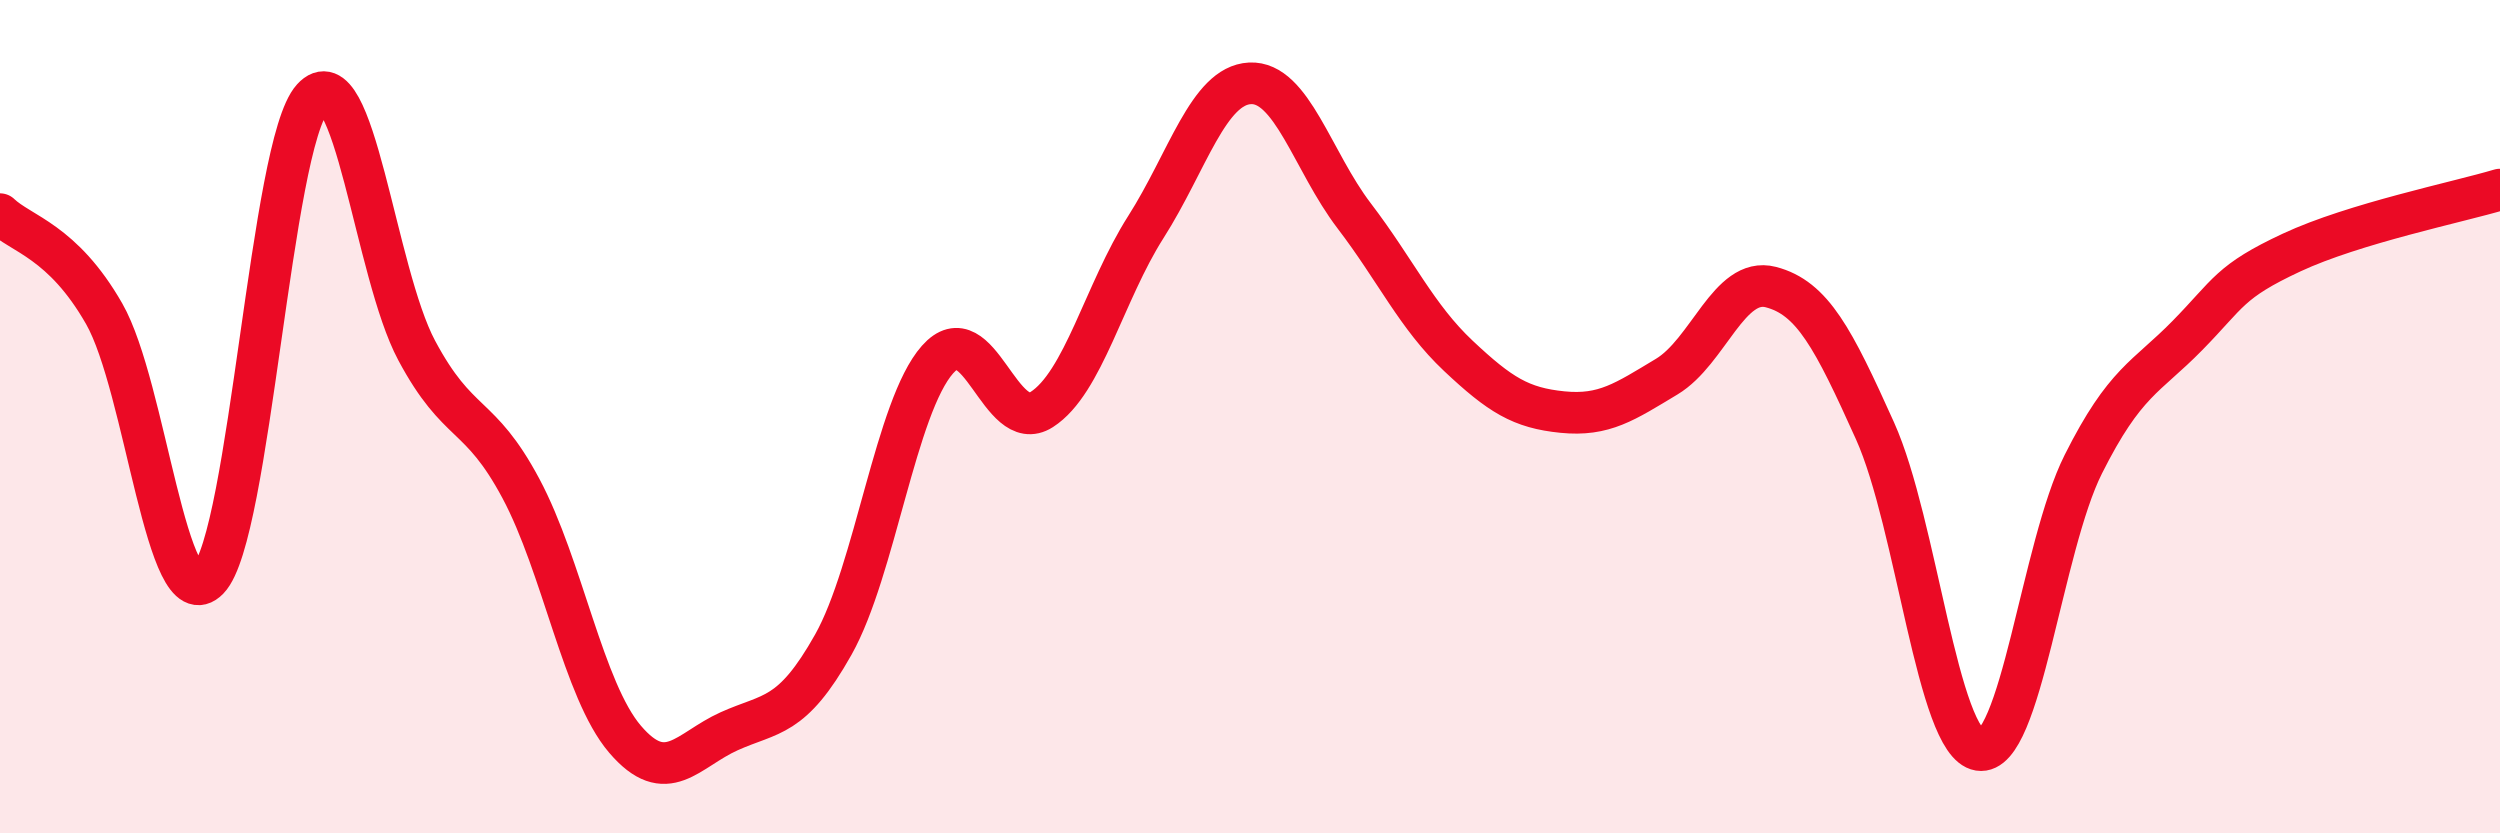 
    <svg width="60" height="20" viewBox="0 0 60 20" xmlns="http://www.w3.org/2000/svg">
      <path
        d="M 0,5.14 C 0.5,5.62 1.5,5.78 2.5,7.53 C 3.5,9.28 4,14.93 5,13.9 C 6,12.87 6.5,3.46 7.5,2.36 C 8.5,1.26 9,6.54 10,8.41 C 11,10.28 11.5,9.85 12.5,11.72 C 13.5,13.59 14,16.57 15,17.74 C 16,18.91 16.5,18 17.5,17.55 C 18.5,17.1 19,17.25 20,15.47 C 21,13.69 21.5,9.76 22.5,8.63 C 23.5,7.5 24,10.47 25,9.83 C 26,9.19 26.5,7.02 27.5,5.45 C 28.5,3.88 29,2.05 30,2 C 31,1.95 31.5,3.87 32.5,5.18 C 33.5,6.49 34,7.6 35,8.54 C 36,9.48 36.5,9.79 37.5,9.89 C 38.5,9.99 39,9.64 40,9.04 C 41,8.44 41.5,6.63 42.5,6.89 C 43.5,7.15 44,8.12 45,10.34 C 46,12.56 46.5,17.84 47.5,18 C 48.5,18.16 49,13.13 50,11.14 C 51,9.15 51.5,9.07 52.5,8.05 C 53.5,7.03 53.5,6.76 55,6.06 C 56.5,5.36 59,4.85 60,4.55L60 20L0 20Z"
        fill="#EB0A25"
        opacity="0.1"
        stroke-linecap="round"
        stroke-linejoin="round"
      />
      <path
        d="M 0,5.14 C 0.5,5.62 1.5,5.78 2.5,7.53 C 3.5,9.28 4,14.93 5,13.9 C 6,12.87 6.5,3.46 7.5,2.36 C 8.5,1.26 9,6.54 10,8.41 C 11,10.28 11.5,9.85 12.5,11.72 C 13.5,13.59 14,16.57 15,17.74 C 16,18.91 16.5,18 17.5,17.55 C 18.5,17.1 19,17.25 20,15.47 C 21,13.69 21.5,9.76 22.5,8.63 C 23.5,7.5 24,10.47 25,9.83 C 26,9.19 26.5,7.02 27.5,5.45 C 28.5,3.88 29,2.05 30,2 C 31,1.95 31.5,3.87 32.5,5.18 C 33.5,6.49 34,7.6 35,8.54 C 36,9.48 36.5,9.79 37.5,9.89 C 38.5,9.99 39,9.64 40,9.04 C 41,8.44 41.5,6.63 42.5,6.89 C 43.5,7.15 44,8.12 45,10.34 C 46,12.56 46.5,17.84 47.5,18 C 48.5,18.16 49,13.13 50,11.14 C 51,9.15 51.5,9.07 52.5,8.05 C 53.5,7.03 53.5,6.76 55,6.06 C 56.5,5.36 59,4.85 60,4.55"
        stroke="#EB0A25"
        stroke-width="1"
        fill="none"
        stroke-linecap="round"
        stroke-linejoin="round"
      />
    </svg>
  